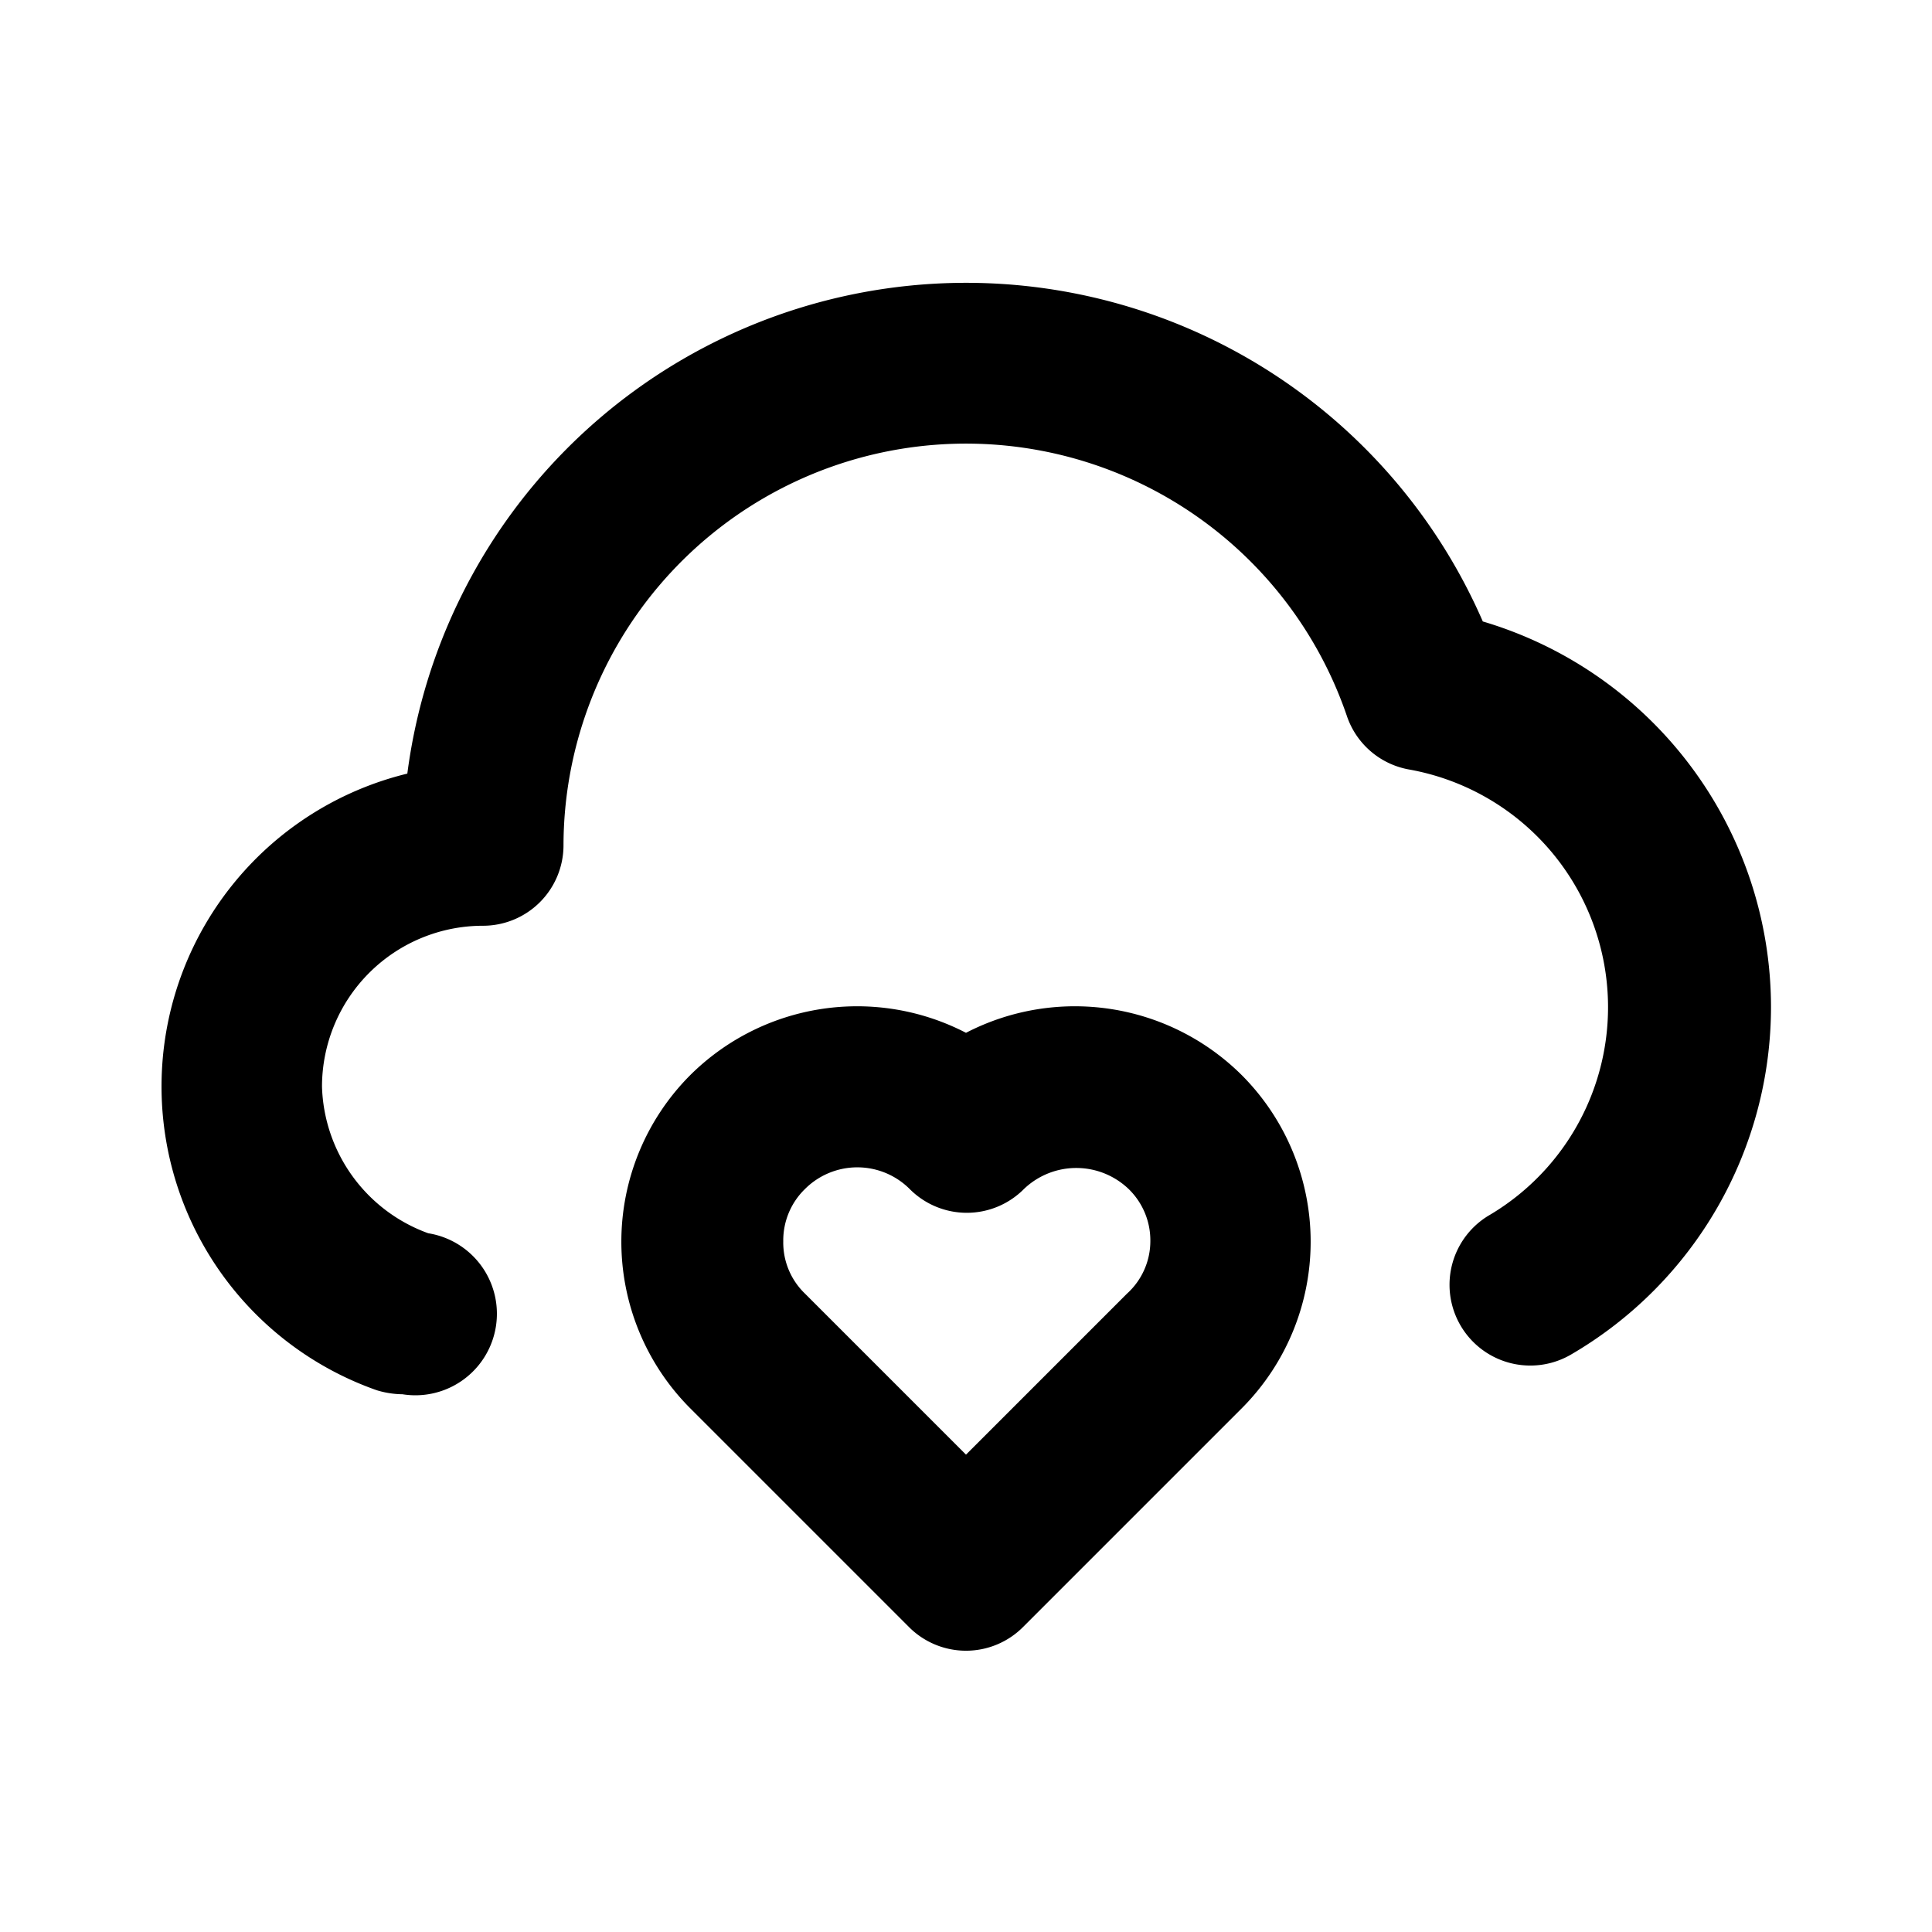 <?xml version="1.0" encoding="utf-8"?><!-- Uploaded to: SVG Repo, www.svgrepo.com, Generator: SVG Repo Mixer Tools -->
<svg fill="#000000" width="800px" height="800px" viewBox="0 0 24 24" xmlns="http://www.w3.org/2000/svg" data-name="Layer 1"><path d="M18.42,7.72A7,7,0,0,0,5.06,9.61a4,4,0,0,0-.38,7.66,1.13,1.13,0,0,0,.32.05,1,1,0,0,0,.32-2A2,2,0,0,1,4,13.5a2,2,0,0,1,2-2,1,1,0,0,0,1-1,5,5,0,0,1,9.73-1.61,1,1,0,0,0,.78.67,3,3,0,0,1,1,5.53,1,1,0,1,0,1,1.74A5,5,0,0,0,22,12.5,5,5,0,0,0,18.42,7.72ZM12,12.83a2.94,2.94,0,0,0-3.43.53,2.93,2.93,0,0,0,0,4.13l2.72,2.72a1,1,0,0,0,1.42,0l2.72-2.72a2.93,2.93,0,0,0,0-4.13A2.94,2.94,0,0,0,12,12.83Zm2,3.24-2,2-2-2a.88.88,0,0,1-.27-.65.89.89,0,0,1,.27-.65.92.92,0,0,1,1.3,0,1,1,0,0,0,1.42,0,.94.94,0,0,1,1.3,0,.89.89,0,0,1,.27.65A.88.88,0,0,1,14,16.07Z"/></svg>